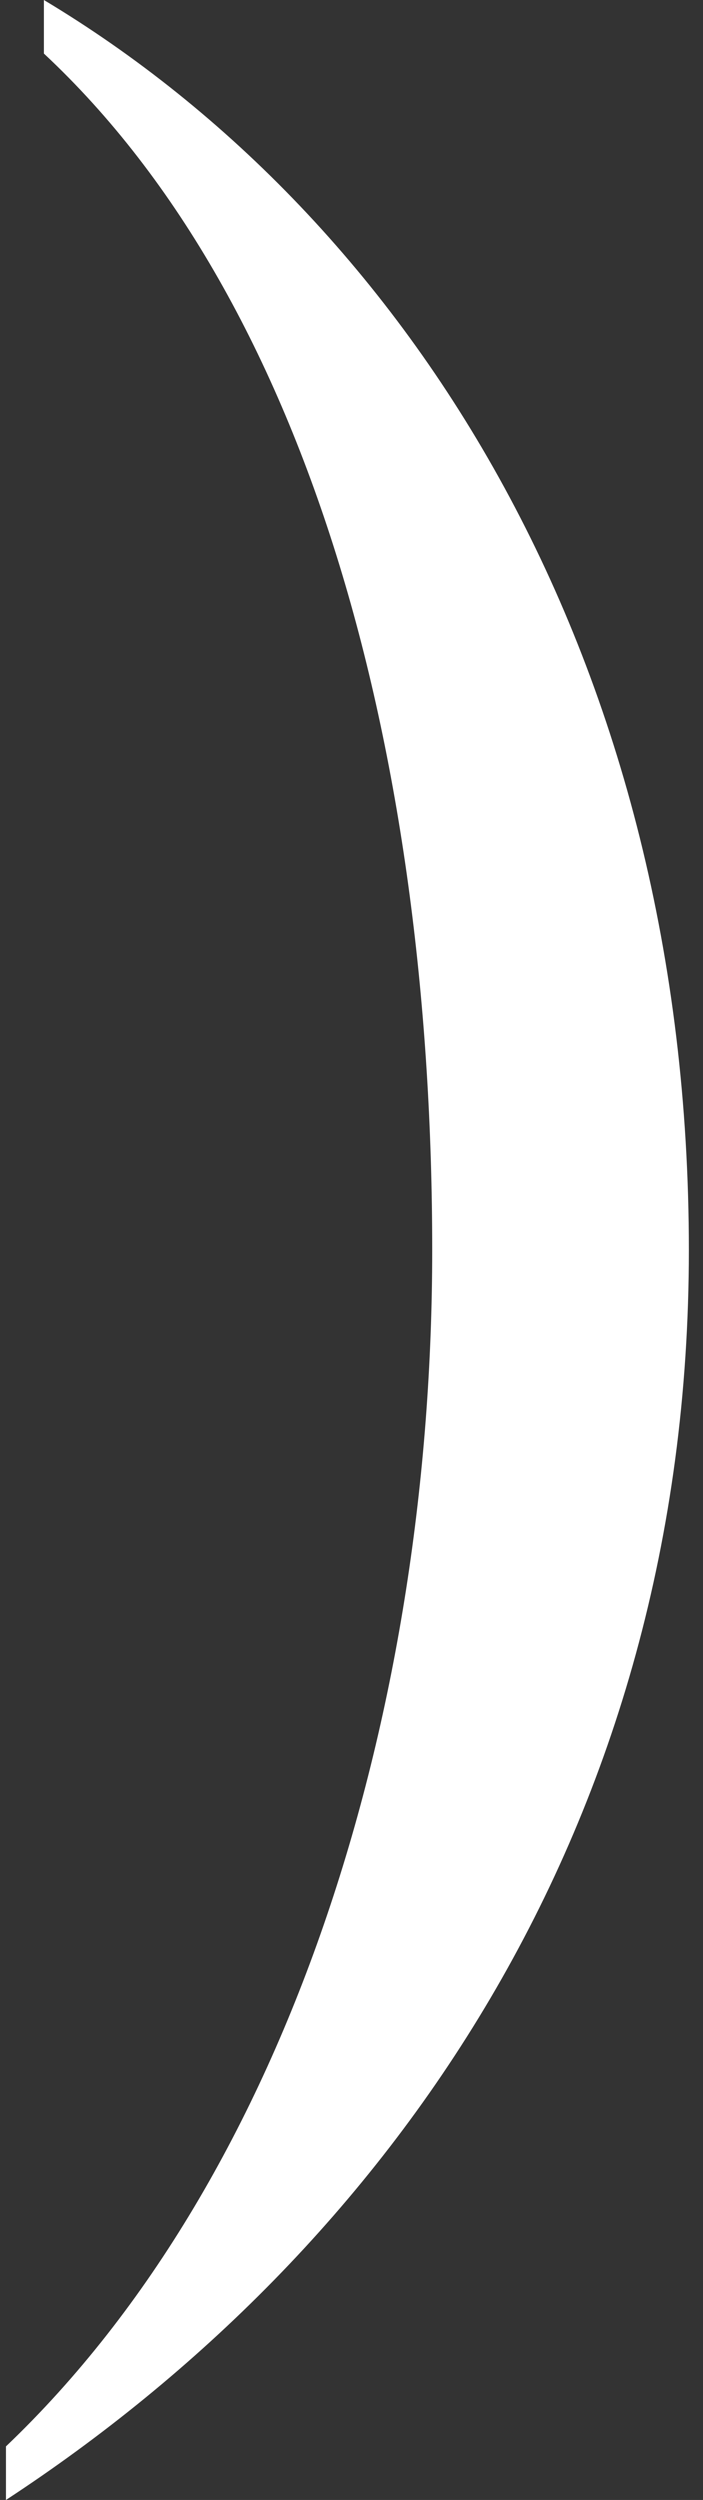 <svg width="27" height="96" viewBox="0 0 27 96" fill="none" xmlns="http://www.w3.org/2000/svg">
<rect x="0" y="0" width="27" height="96" fill="#333333" stroke="none"/>
<path d="M0.229 96V93.943C11.286 83.4 16.6 65.4 16.6 48C16.6 29.4 12.057 11.743 1.686 2.057V0C15.829 8.486 26.457 25.457 26.457 48C26.457 70.2 14.886 86.4 0.229 96Z" fill="white" style="fill:white;fill-opacity:1;"/>
</svg>

